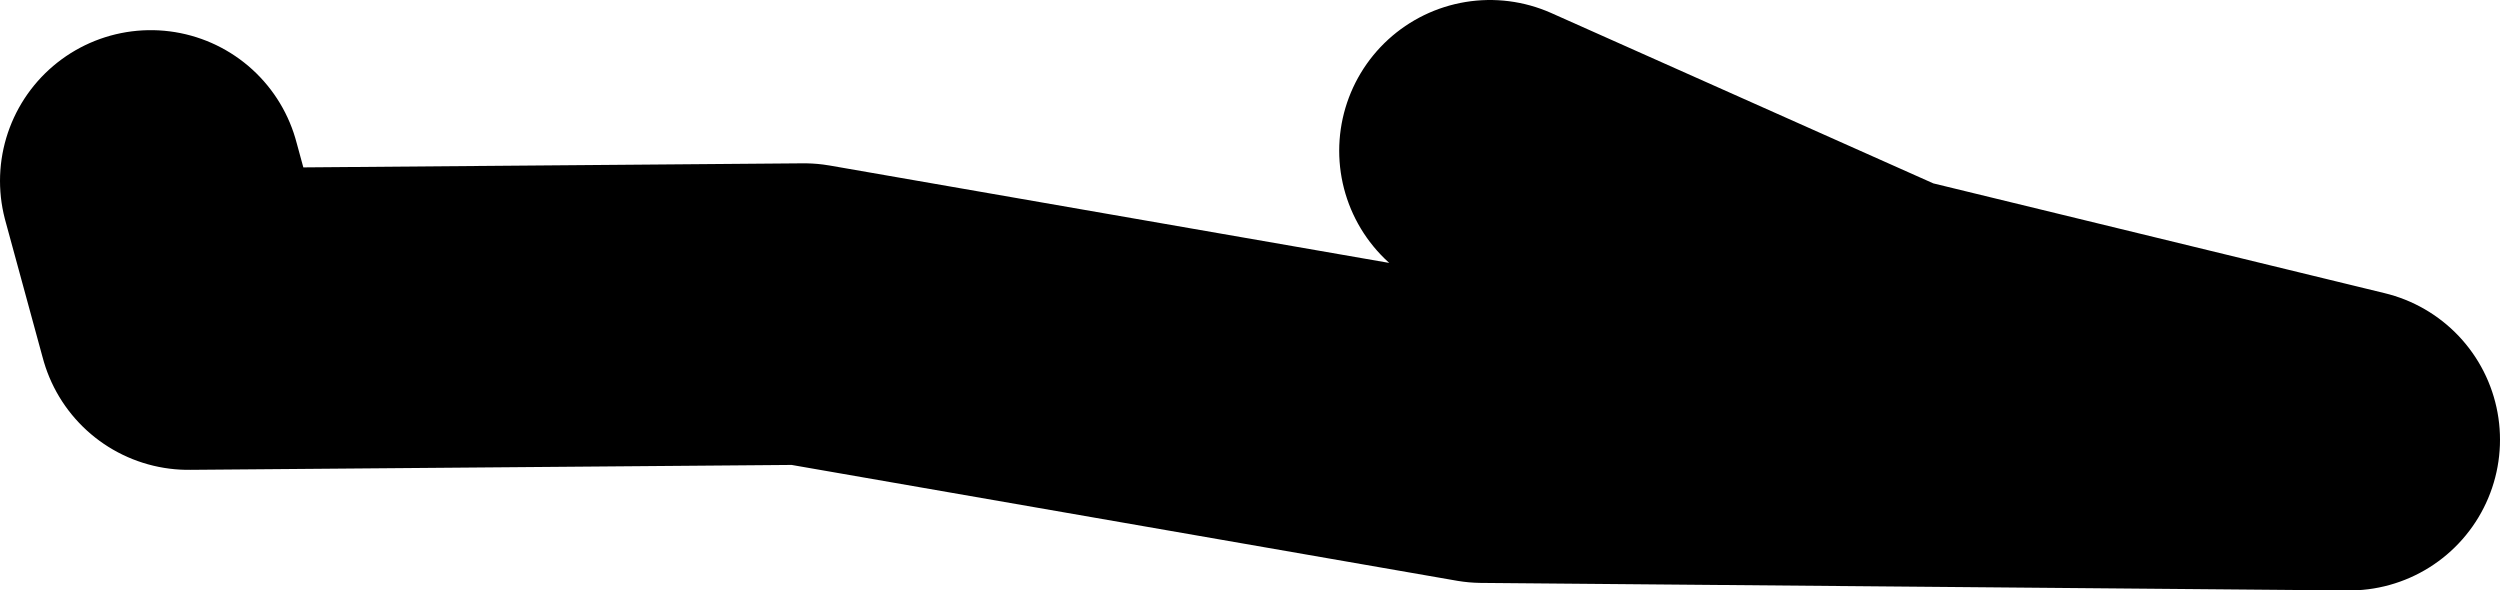 <?xml version="1.0" encoding="UTF-8" standalone="no"?>
<svg xmlns:xlink="http://www.w3.org/1999/xlink" height="11.75px" width="49.75px" xmlns="http://www.w3.org/2000/svg">
  <g transform="matrix(1.0, 0.0, 0.0, 1.0, -68.35, -20.85)">
    <path d="M71.35 24.45 L72.1 27.2 84.35 27.1 97.85 29.45 115.1 29.6 105.85 27.35 98.0 23.85" fill="none" stroke="#000000" stroke-linecap="round" stroke-linejoin="round" stroke-width="6.0"/>
  </g>
</svg>
